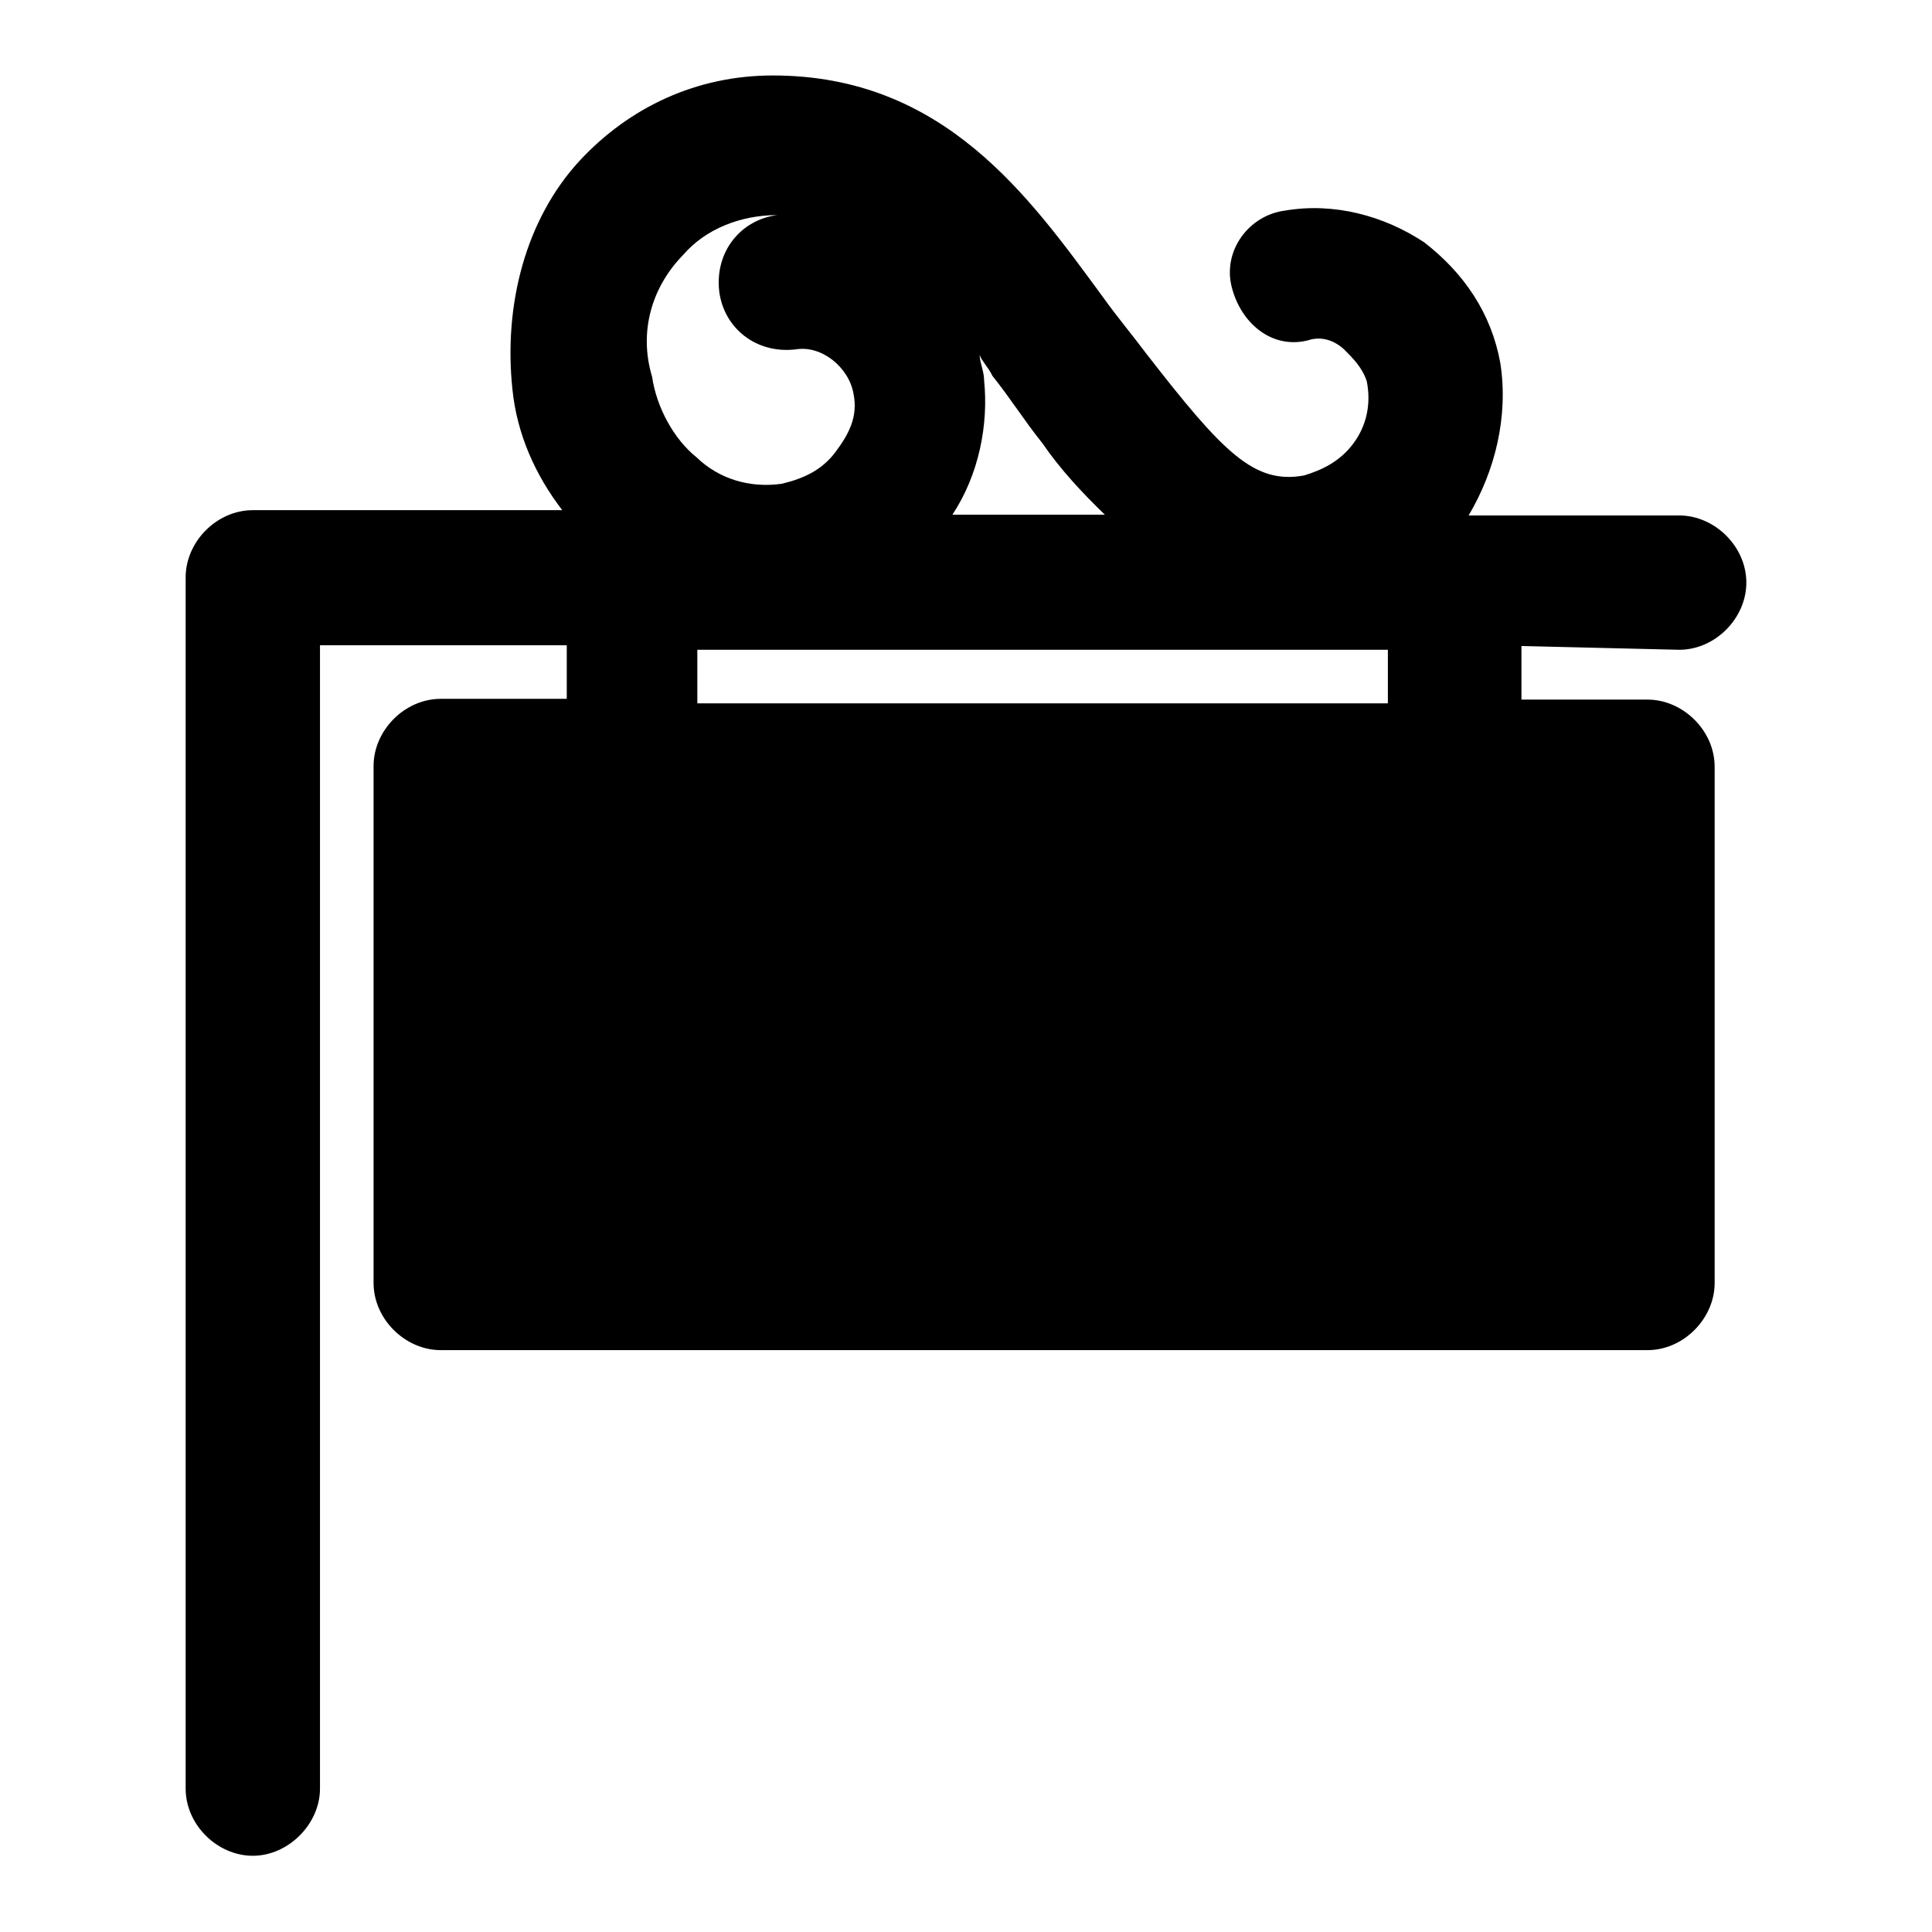 <?xml version="1.0" encoding="utf-8"?>
<!-- Svg Vector Icons : http://www.onlinewebfonts.com/icon -->
<!DOCTYPE svg PUBLIC "-//W3C//DTD SVG 1.1//EN" "http://www.w3.org/Graphics/SVG/1.1/DTD/svg11.dtd">
<svg version="1.1" xmlns="http://www.w3.org/2000/svg" xmlns:xlink="http://www.w3.org/1999/xlink" x="0px" y="0px" viewBox="0 0 256 256" enable-background="new 0 0 256 256" xml:space="preserve">
<g><g><g><g><path fill="#000000" d="M222.5,86.1c4.8,0,8.9-4.2,8.9-8.9c0-4.8-4.2-8.9-8.9-8.9h-27.9c3.5-5.9,5.3-13.1,4.2-20.2c-1.2-6.6-4.8-11.9-10.1-16c-5.3-3.5-11.9-5.3-18.4-4.2c-4.8,0.6-8.3,5.3-7.1,10.1c1.2,4.8,5.3,8.3,10.1,7.1c1.8-0.6,3.5,0,4.8,1.2c1.2,1.2,2.4,2.4,3,4.2c0.6,3,0,5.9-1.8,8.3c-1.8,2.4-4.2,3.5-6.5,4.2c-6.6,1.2-10.7-3-20.8-16c-1.8-2.4-4.2-5.3-5.9-7.7C136.4,26.1,125.1,10,102.4,10l0,0c-10.1,0-19,4.2-25.6,11.3c-7.1,7.7-10.1,19-8.9,30.3c0.6,5.9,3,11.3,6.6,16h-41c-4.8,0-8.9,4.2-8.9,8.9v160.5c0,4.8,4.2,8.9,8.9,8.9s8.9-4.2,8.9-8.9V85.5h32.7v7.1H58.4c-4.8,0-8.9,4.2-8.9,8.9V170c0,4.8,4.2,8.9,8.9,8.9h159.9c4.8,0,8.9-4.2,8.9-8.9v-68.4c0-4.8-4.2-8.9-8.9-8.9h-16.7v-7.1L222.5,86.1L222.5,86.1z M131.5,49.8c2.4,3,4.2,5.9,6.6,8.9c2.4,3.5,5.3,6.6,8.3,9.5h-20.2c3.5-5.3,4.8-11.9,4.2-17.8c0-1.2-0.6-2.4-0.6-3.5C129.8,47.5,131,48.7,131.5,49.8z M90.5,33.8c3-3.5,7.7-5.3,12.5-5.3l0,0h0.6H103c-4.8,0.6-8.3,4.8-7.7,10.1c0.6,4.8,4.8,8.3,10.1,7.7c3.5-0.6,7.1,2.4,7.7,5.9c0.6,3-0.6,5.3-2.4,7.7c-1.8,2.4-4.2,3.5-7.1,4.2c-4.2,0.6-8.3-0.6-11.3-3.5c-3-2.4-5.3-6.6-5.9-10.7C84.6,43.9,86.4,38,90.5,33.8z M183.9,93.2H92.4v-7.1h91.5V93.2z"/></g></g><g></g><g></g><g></g><g></g><g></g><g></g><g></g><g></g><g></g><g></g><g></g><g></g><g></g><g></g><g></g></g></g>
</svg>